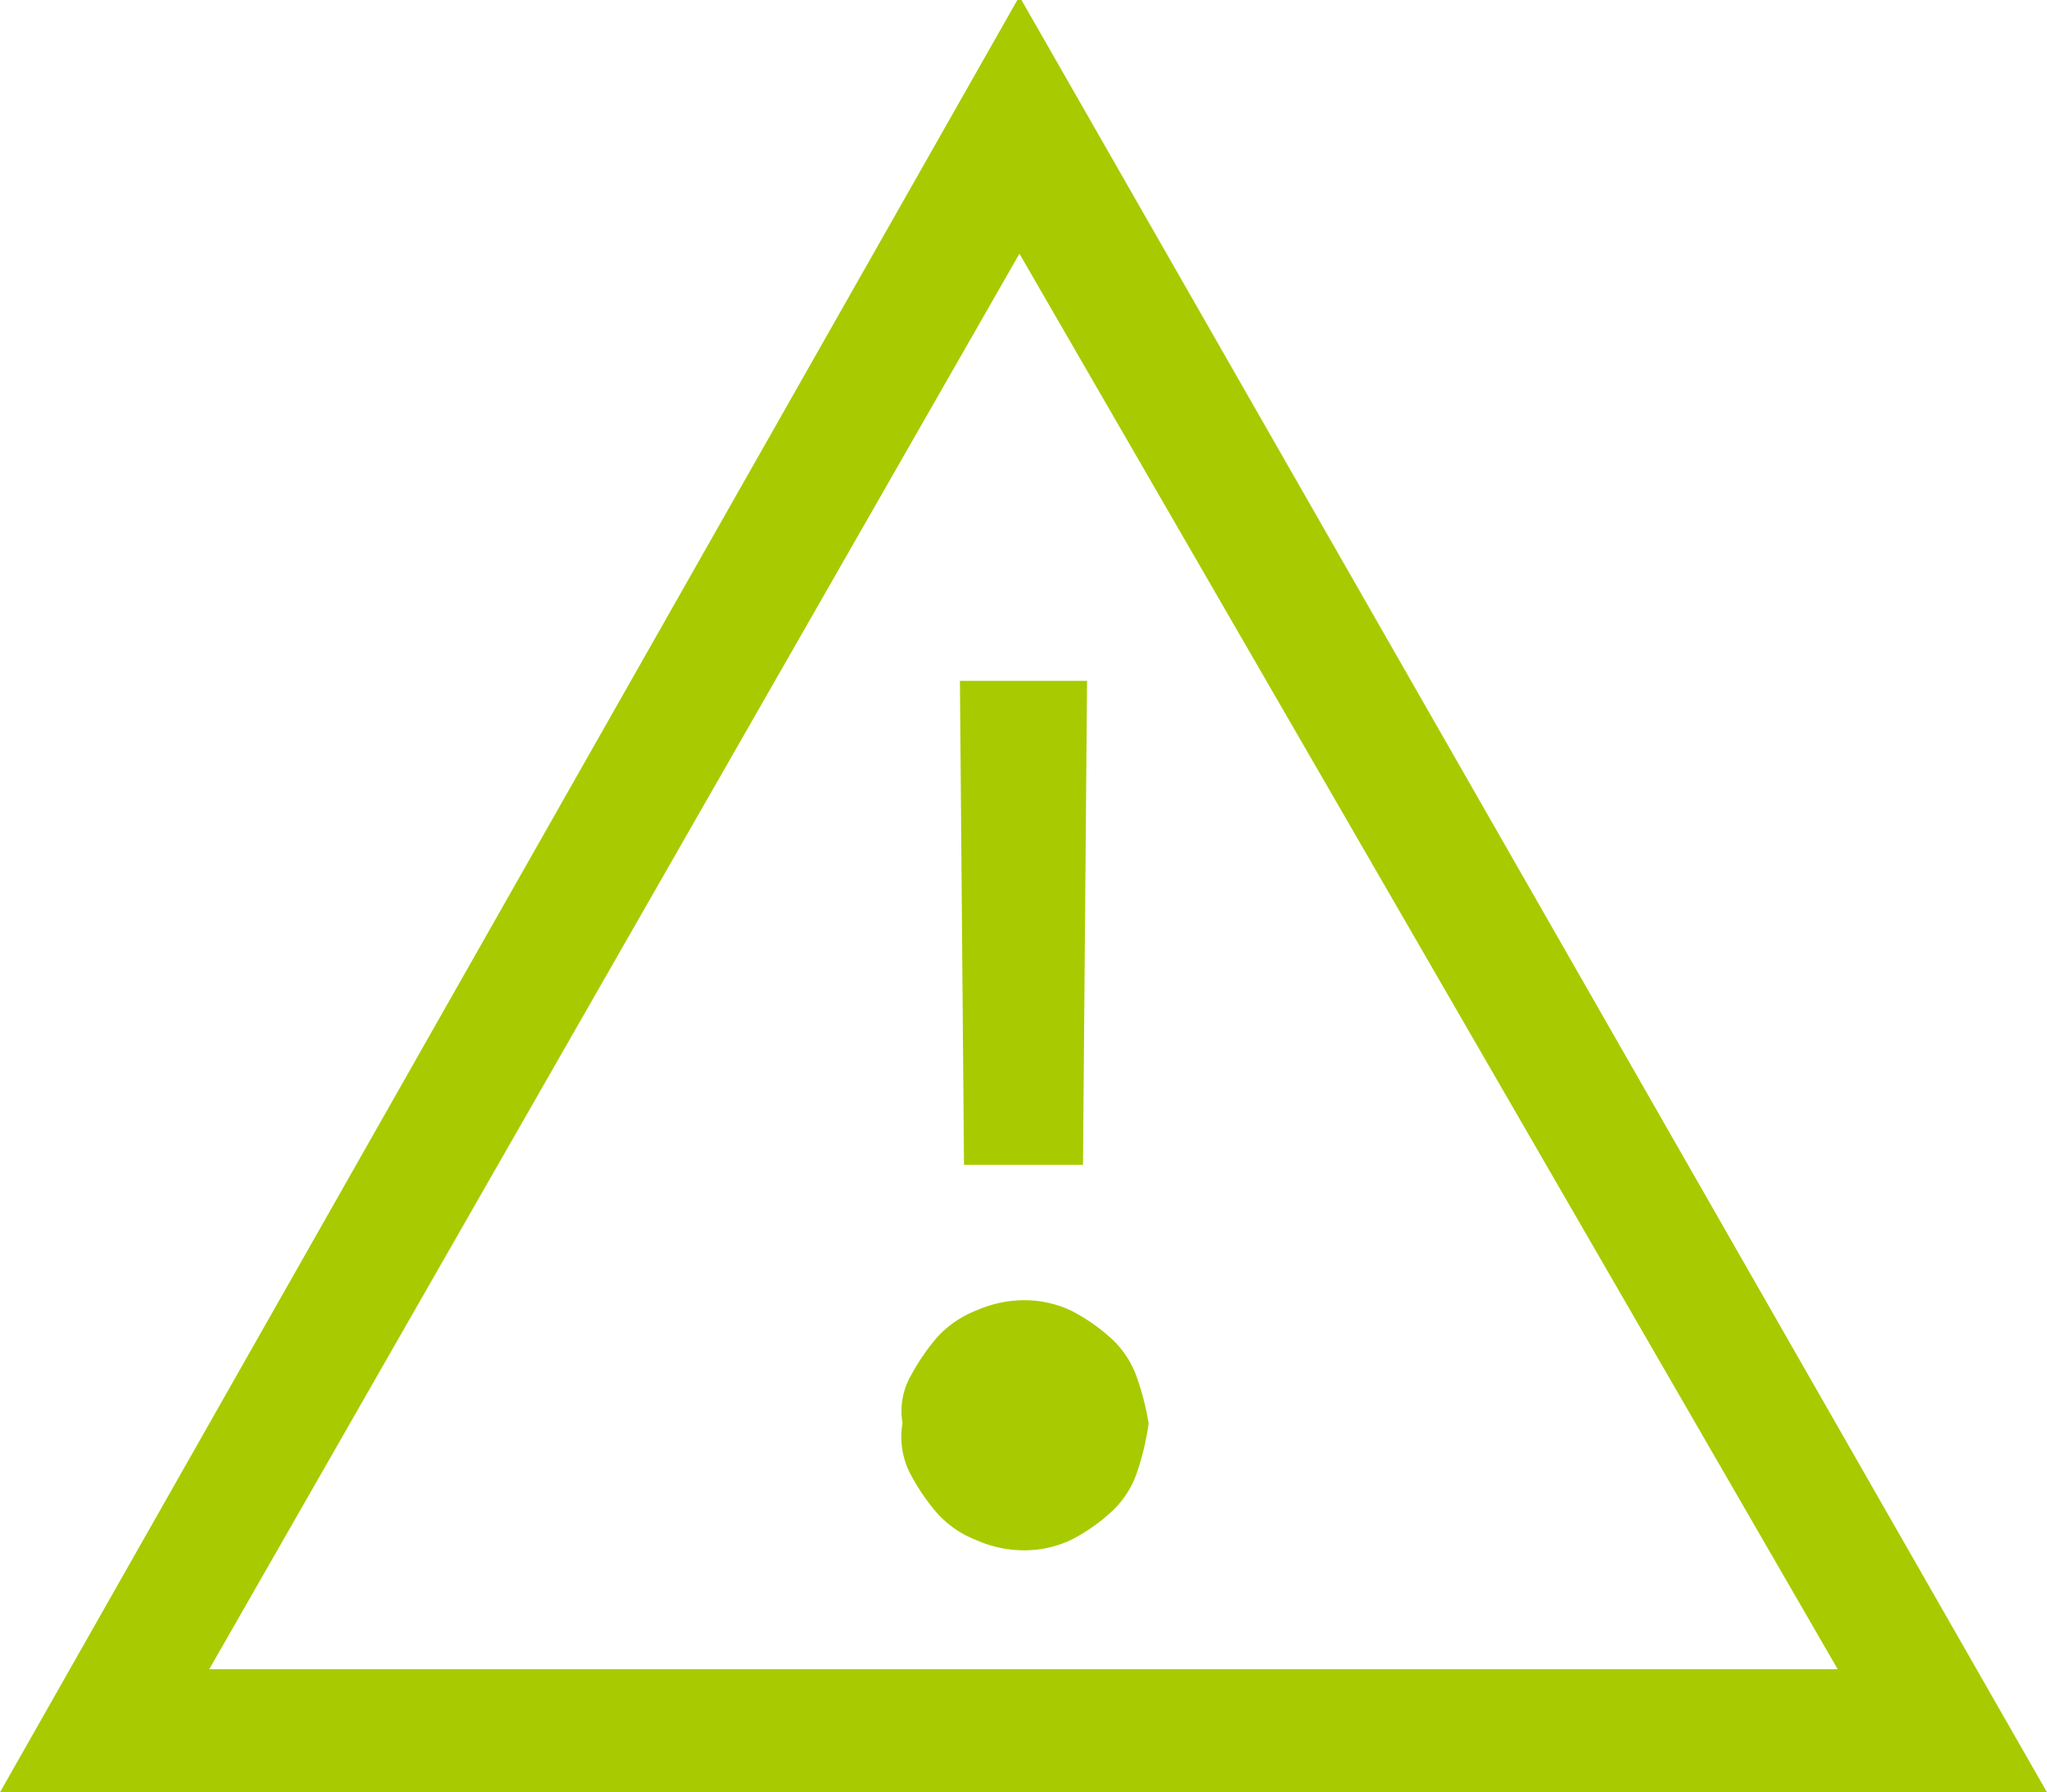 <svg xmlns="http://www.w3.org/2000/svg" width="100.486" height="88" viewBox="0 0 100.486 88">
  <path id="alert_ICON" data-name="alert ICON" d="M75.73,551.621l50.343,88H25.587l49.941-88Zm0,12.283L35.857,633.581H115.8L75.528,563.9ZM81.972,621.5a13.3,13.3,0,0,0-.6-2.316,4.7,4.7,0,0,0-1.309-1.913,8.993,8.993,0,0,0-1.913-1.309,5.393,5.393,0,0,0-2.416-.5,5.837,5.837,0,0,0-2.215.5A5.117,5.117,0,0,0,71.6,617.27a10.549,10.549,0,0,0-1.309,1.913,3.5,3.5,0,0,0-.4,2.316,3.94,3.94,0,0,0,.4,2.517,10.29,10.29,0,0,0,1.309,1.912,5.03,5.03,0,0,0,1.913,1.31,5.765,5.765,0,0,0,2.215.5,5.342,5.342,0,0,0,2.416-.5,8.718,8.718,0,0,0,1.913-1.31,4.651,4.651,0,0,0,1.309-1.912A12.721,12.721,0,0,0,81.972,621.5ZM78.75,608.811l.2-23.761H72.709l.2,23.761Z" transform="translate(-25.587 -551.621)" fill="#a7cb00"/>
</svg>
